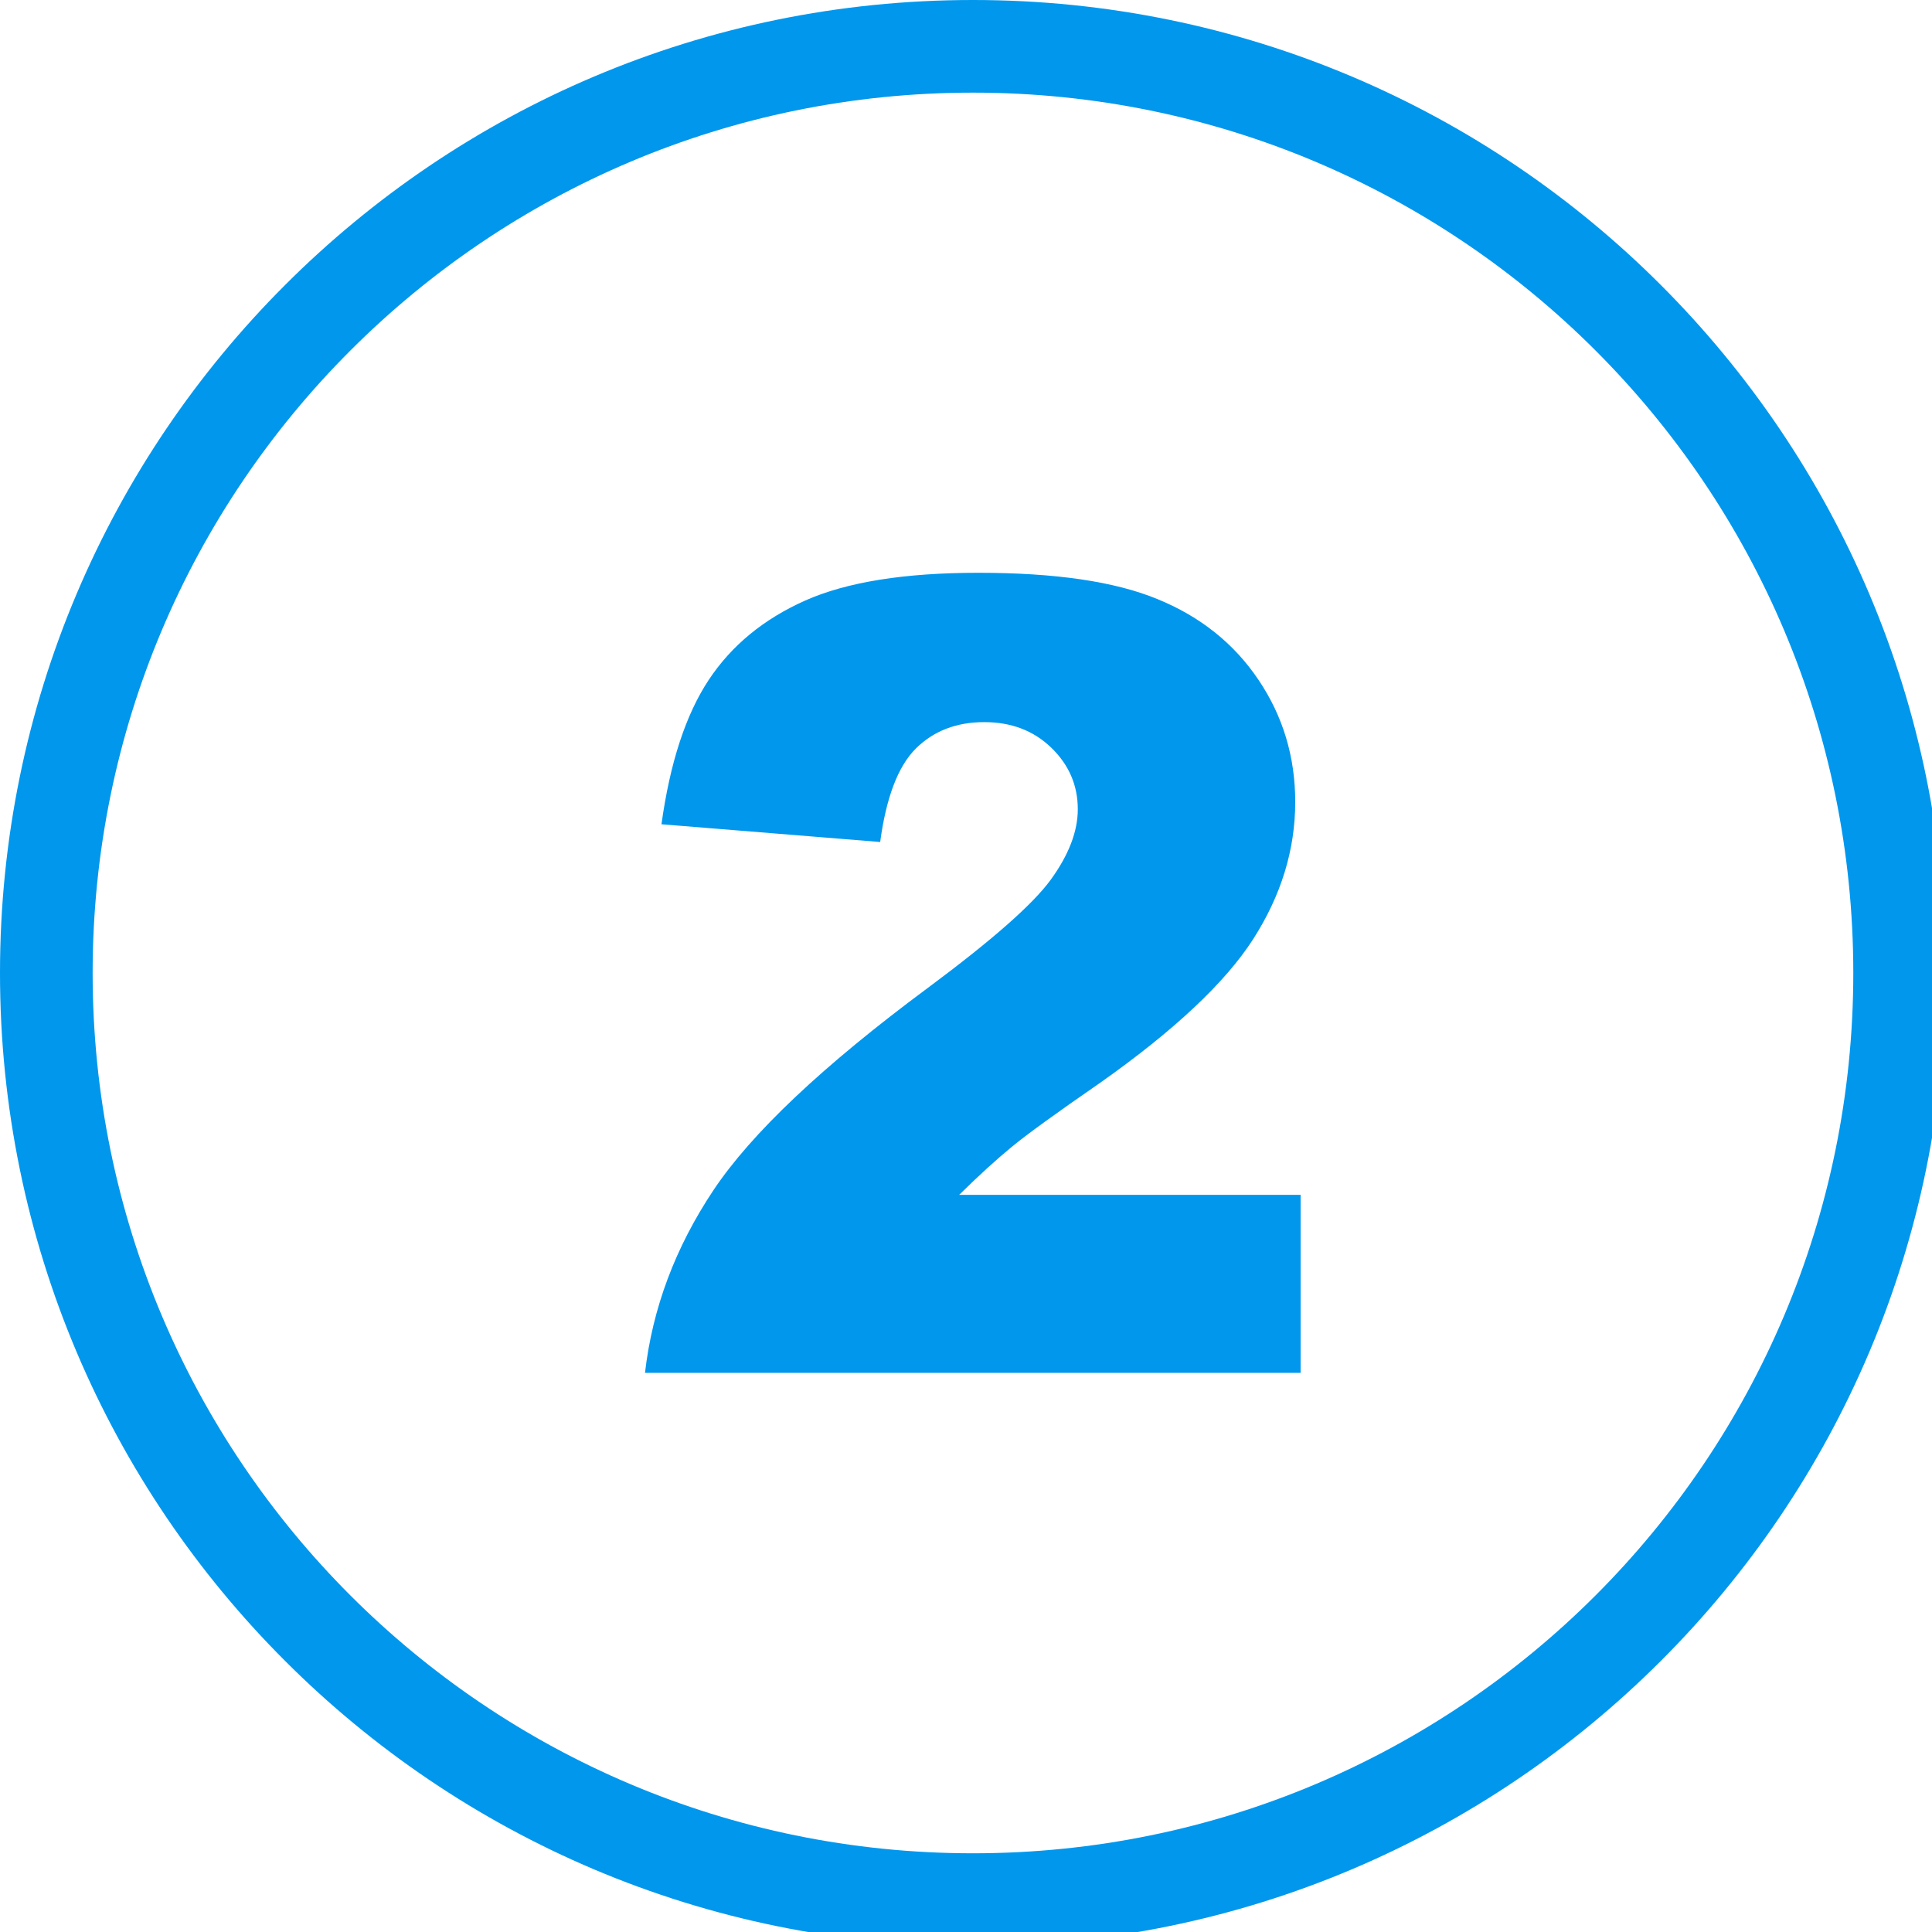 <?xml version="1.0" encoding="UTF-8" standalone="no"?>
<!DOCTYPE svg PUBLIC "-//W3C//DTD SVG 1.1//EN" "http://www.w3.org/Graphics/SVG/1.1/DTD/svg11.dtd">
<svg width="100%" height="100%" viewBox="0 0 122 122" version="1.1" xmlns="http://www.w3.org/2000/svg" xmlns:xlink="http://www.w3.org/1999/xlink" xml:space="preserve" xmlns:serif="http://www.serif.com/" style="fill-rule:evenodd;clip-rule:evenodd;stroke-linejoin:round;stroke-miterlimit:2;">
    <g>
        <path d="M61.44,0C78.41,0 93.77,6.88 104.88,18C116,29.12 122.88,44.48 122.88,61.44C122.88,78.41 116,93.77 104.88,104.88C93.76,116 78.4,122.88 61.44,122.88C44.47,122.88 29.11,116 18,104.88C6.88,93.77 0,78.41 0,61.44C0,44.47 6.88,29.11 18,18C29.11,6.88 44.47,0 61.44,0ZM82.15,86.69L40.73,86.69C41.2,82.61 42.65,78.76 45.05,75.16C47.46,71.55 51.96,67.3 58.58,62.39C62.63,59.38 65.22,57.11 66.36,55.54C67.49,53.98 68.06,52.5 68.06,51.1C68.06,49.59 67.5,48.29 66.38,47.21C65.26,46.13 63.85,45.6 62.15,45.6C60.39,45.6 58.95,46.16 57.83,47.27C56.71,48.39 55.96,50.35 55.58,53.17L41.77,52.05C42.31,48.15 43.31,45.12 44.75,42.94C46.2,40.75 48.23,39.09 50.85,37.92C53.49,36.75 57.13,36.17 61.78,36.17C66.64,36.17 70.41,36.72 73.11,37.84C75.8,38.94 77.93,40.64 79.47,42.93C81.02,45.23 81.79,47.8 81.79,50.64C81.79,53.66 80.9,56.55 79.13,59.31C77.36,62.06 74.13,65.09 69.45,68.39C66.67,70.31 64.81,71.66 63.88,72.43C62.94,73.2 61.84,74.2 60.57,75.45L82.13,75.45L82.13,86.69L82.15,86.69ZM100.75,22.13C90.69,12.07 76.79,5.85 61.44,5.85C46.09,5.85 32.19,12.07 22.13,22.13C12.07,32.19 5.85,46.09 5.85,61.44C5.85,76.79 12.07,90.69 22.13,100.75C32.19,110.81 46.09,117.03 61.44,117.03C76.79,117.03 90.69,110.81 100.75,100.75C110.81,90.69 117.03,76.79 117.03,61.44C117.03,46.09 110.81,32.19 100.75,22.13Z" style="fill:rgb(0,151,237);fill-rule:nonzero;"/>
    </g>
</svg>
